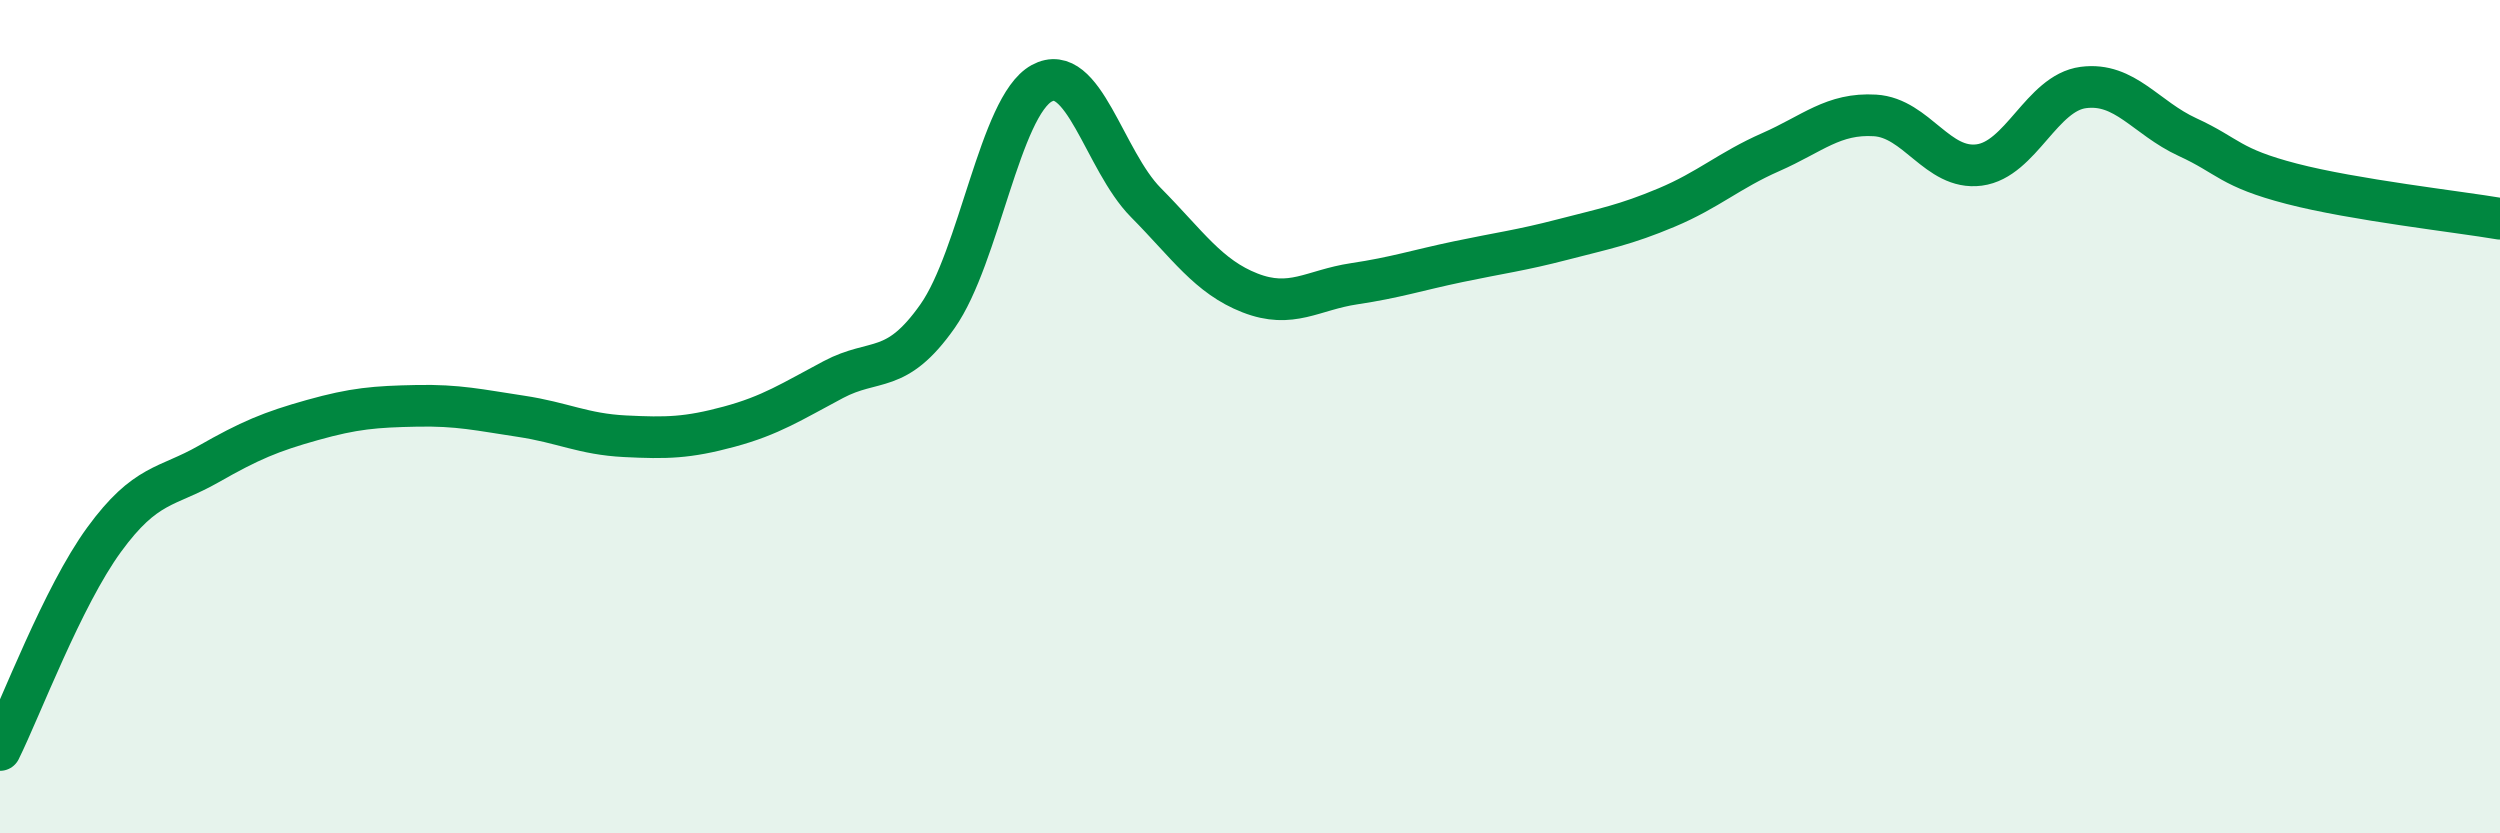 
    <svg width="60" height="20" viewBox="0 0 60 20" xmlns="http://www.w3.org/2000/svg">
      <path
        d="M 0,18 C 0.5,16.99 1.5,14.32 2.5,12.95 C 3.5,11.58 4,11.71 5,11.14 C 6,10.57 6.5,10.36 7.5,10.08 C 8.5,9.8 9,9.76 10,9.74 C 11,9.72 11.5,9.84 12.5,9.99 C 13.5,10.14 14,10.42 15,10.47 C 16,10.52 16.5,10.51 17.5,10.24 C 18.5,9.97 19,9.64 20,9.11 C 21,8.58 21.5,9.01 22.5,7.59 C 23.5,6.17 24,2.55 25,2 C 26,1.45 26.5,3.85 27.5,4.86 C 28.5,5.87 29,6.64 30,7.03 C 31,7.42 31.5,6.96 32.5,6.81 C 33.5,6.66 34,6.49 35,6.28 C 36,6.07 36.5,6.01 37.5,5.75 C 38.5,5.49 39,5.4 40,4.98 C 41,4.56 41.5,4.09 42.5,3.65 C 43.5,3.21 44,2.71 45,2.77 C 46,2.83 46.5,4.09 47.5,3.96 C 48.5,3.83 49,2.23 50,2.1 C 51,1.97 51.5,2.83 52.5,3.29 C 53.5,3.75 53.5,4.02 55,4.41 C 56.5,4.8 59,5.08 60,5.25L60 20L0 20Z"
        fill="#008740"
        opacity="0.1"
        stroke-linecap="round"
        stroke-linejoin="round"
      />
      <path
        d="M 0,18 C 0.5,16.99 1.5,14.32 2.5,12.95 C 3.5,11.58 4,11.71 5,11.14 C 6,10.57 6.5,10.36 7.5,10.08 C 8.5,9.8 9,9.76 10,9.74 C 11,9.72 11.5,9.84 12.5,9.99 C 13.5,10.14 14,10.42 15,10.47 C 16,10.52 16.5,10.51 17.5,10.24 C 18.5,9.97 19,9.64 20,9.11 C 21,8.58 21.5,9.01 22.5,7.59 C 23.5,6.17 24,2.55 25,2 C 26,1.45 26.5,3.85 27.5,4.86 C 28.5,5.87 29,6.64 30,7.03 C 31,7.42 31.5,6.96 32.5,6.81 C 33.5,6.66 34,6.49 35,6.28 C 36,6.07 36.5,6.01 37.5,5.75 C 38.5,5.49 39,5.4 40,4.98 C 41,4.56 41.5,4.09 42.5,3.65 C 43.5,3.21 44,2.71 45,2.77 C 46,2.83 46.5,4.09 47.5,3.96 C 48.5,3.83 49,2.23 50,2.1 C 51,1.97 51.5,2.83 52.5,3.29 C 53.5,3.75 53.5,4.02 55,4.41 C 56.5,4.8 59,5.08 60,5.25"
        stroke="#008740"
        stroke-width="1"
        fill="none"
        stroke-linecap="round"
        stroke-linejoin="round"
      />
    </svg>
  